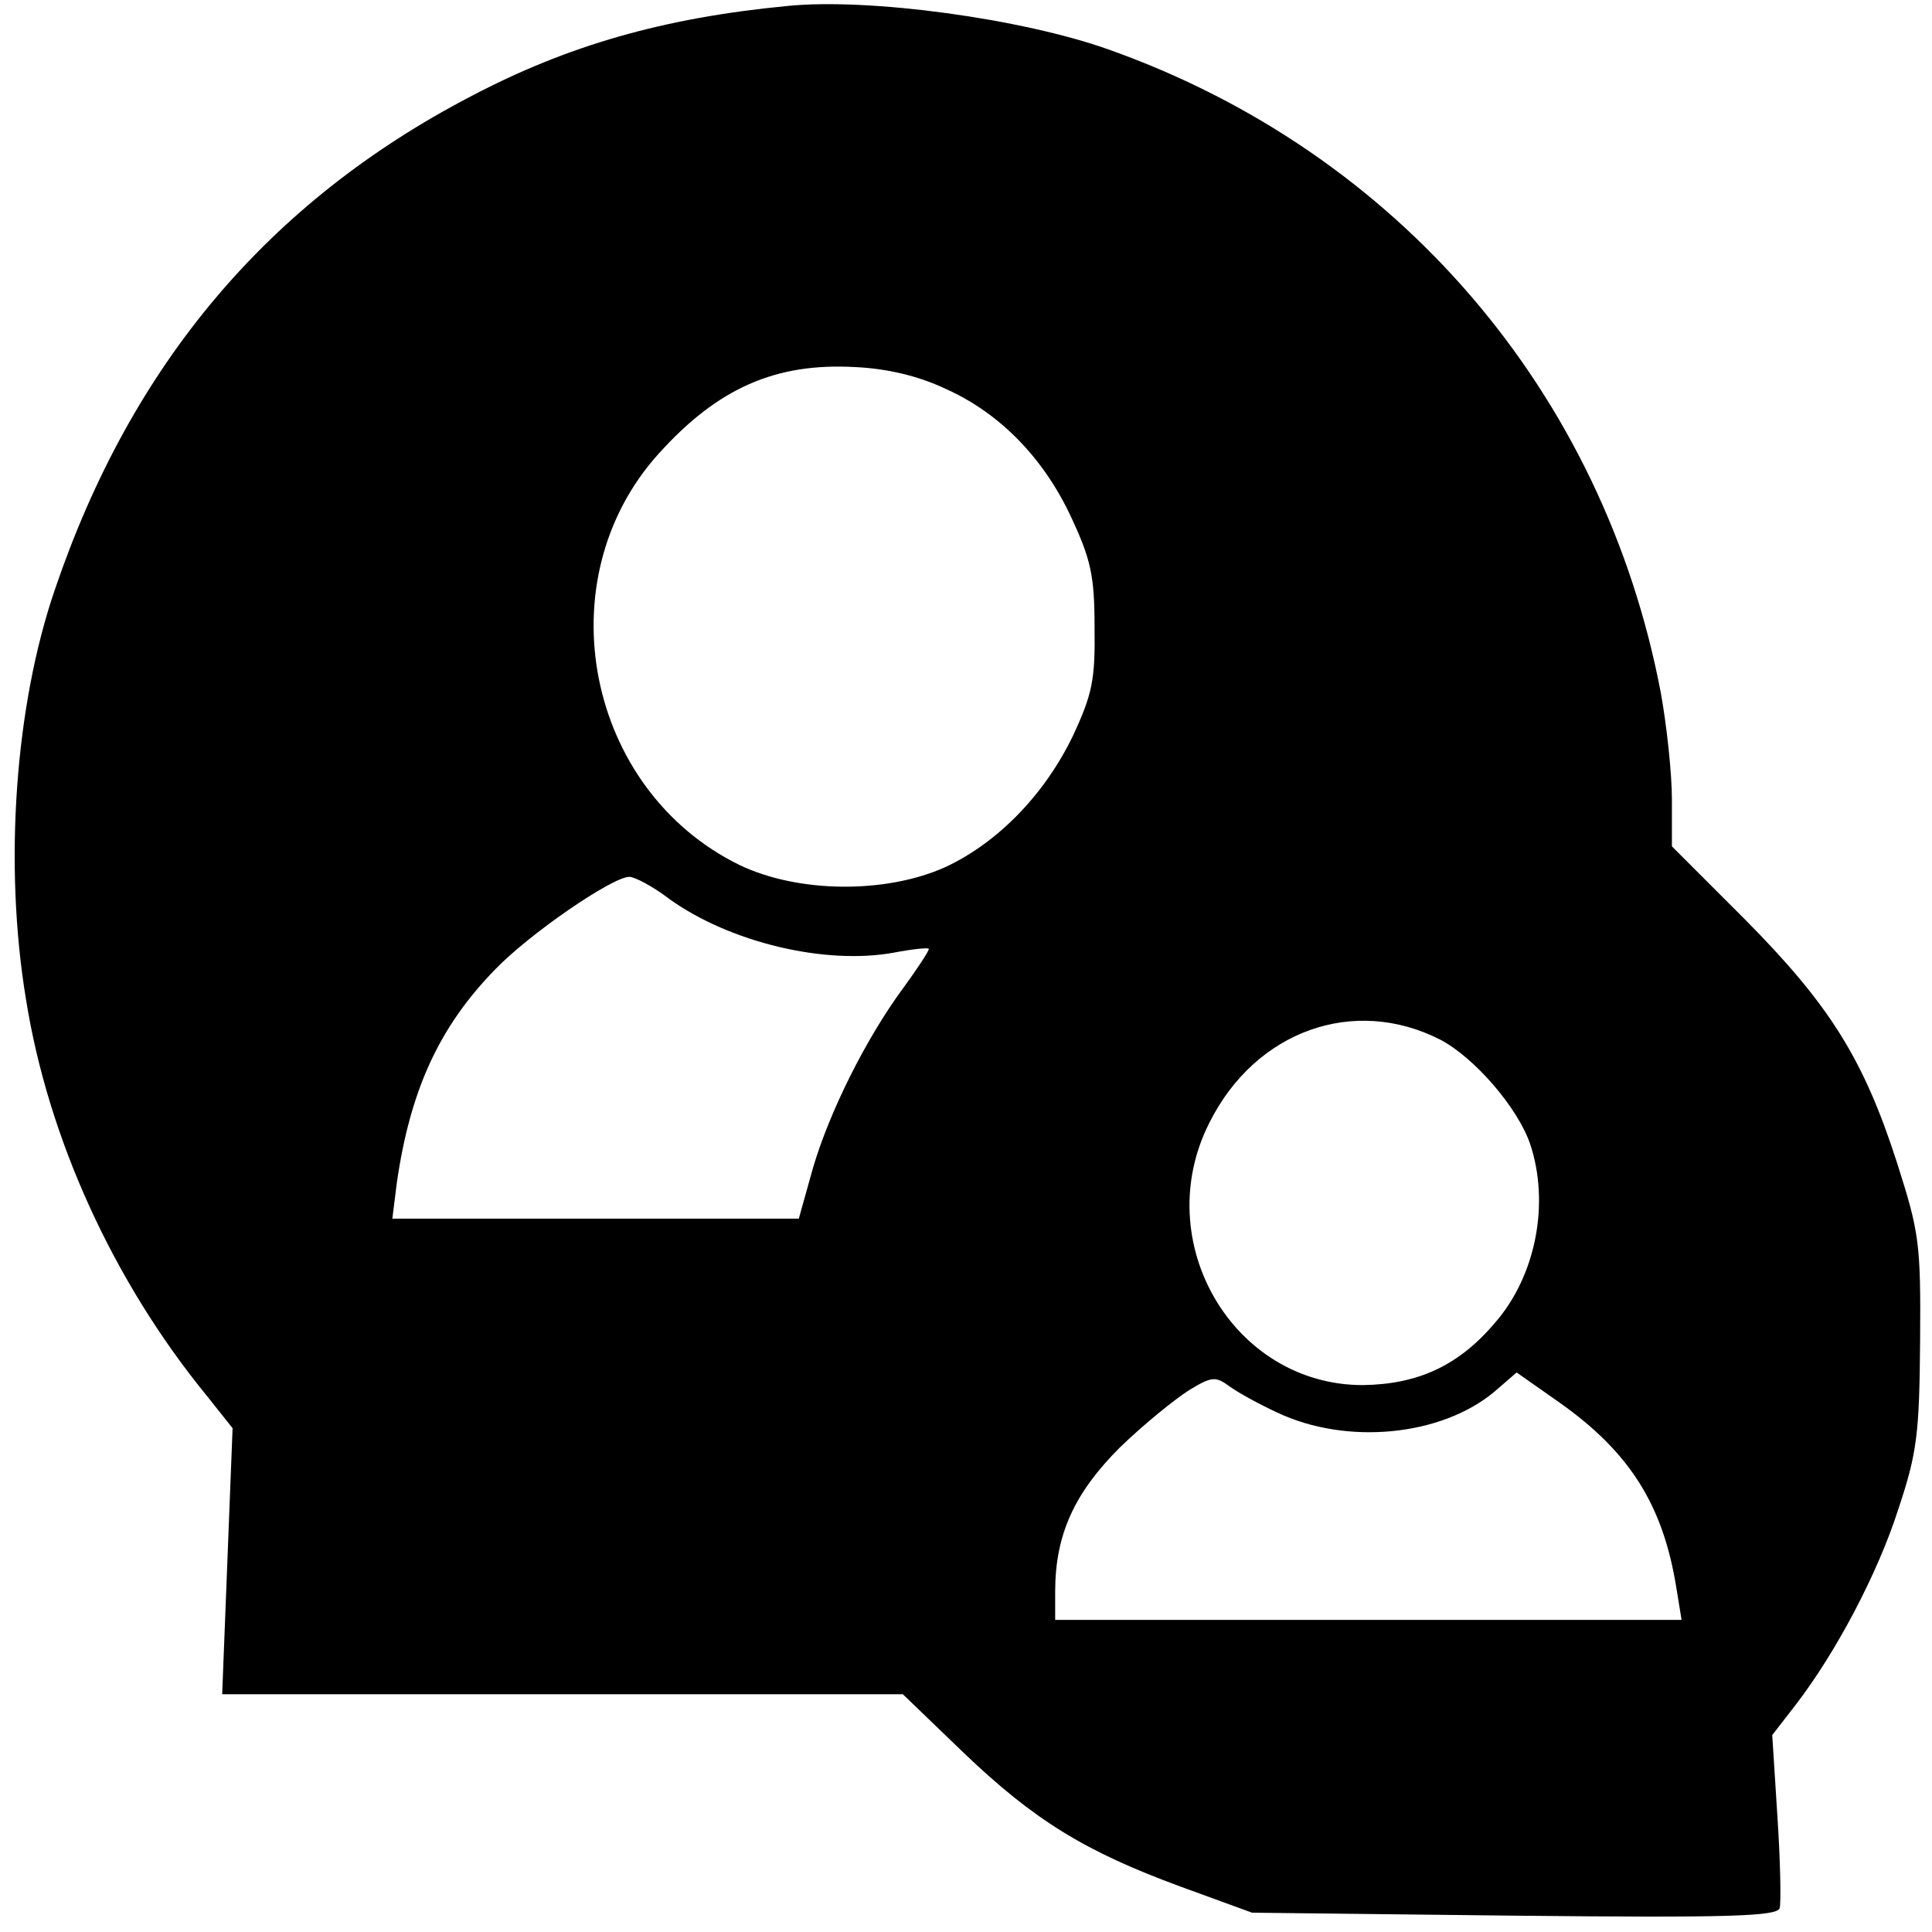 <?xml version="1.0" standalone="no"?>
<!DOCTYPE svg PUBLIC "-//W3C//DTD SVG 20010904//EN"
 "http://www.w3.org/TR/2001/REC-SVG-20010904/DTD/svg10.dtd">
<svg version="1.0" xmlns="http://www.w3.org/2000/svg"
 width="260pt" height="260pt" viewBox="0 0 260 260"
 preserveAspectRatio="xMidYMid meet">
<g transform="translate(0,260) scale(0.1,-0.1)"
fill="#000000" stroke="none">
<path d="M1060 2592 c-167 -16 -296 -53 -427 -122 -272 -142 -456 -360 -559
-663 -54 -157 -69 -371 -39 -552 30 -188 118 -380 243 -533 l35 -44 -7 -179
-7 -179 458 0 458 0 81 -78 c96 -92 165 -134 293 -181 l96 -35 352 -4 c288 -3
354 -1 358 10 2 7 1 63 -3 123 l-7 110 31 40 c54 70 111 177 139 265 25 75 28
101 29 225 1 132 -1 146 -31 240 -45 140 -91 213 -205 328 l-98 98 0 63 c0 35
-7 100 -15 144 -77 404 -354 727 -742 865 -117 42 -324 70 -433 59z m212 -515
c74 -33 133 -94 170 -174 26 -56 31 -78 31 -147 1 -71 -3 -90 -29 -146 -38
-79 -101 -144 -172 -177 -80 -36 -198 -35 -277 3 -206 101 -262 383 -109 553
80 89 158 123 265 117 43 -2 85 -12 121 -29z m-371 -687 c81 -58 209 -89 302
-72 26 5 47 7 47 5 0 -3 -15 -26 -34 -52 -51 -69 -100 -168 -122 -243 l-19
-68 -274 0 -273 0 6 48 c18 125 57 210 132 287 46 48 158 125 181 125 7 0 32
-13 54 -30z m1037 -189 c46 -24 104 -91 121 -140 27 -80 8 -178 -47 -241 -49
-58 -104 -83 -178 -84 -175 0 -288 194 -206 354 62 123 194 170 310 111z
m-219 -502 c93 -44 220 -32 292 28 l30 26 57 -40 c95 -67 140 -138 158 -250
l7 -43 -422 0 -421 0 0 38 c0 77 26 133 87 194 32 31 74 65 93 77 31 19 36 19
55 5 11 -8 40 -24 64 -35z"/>
</g>
</svg>
